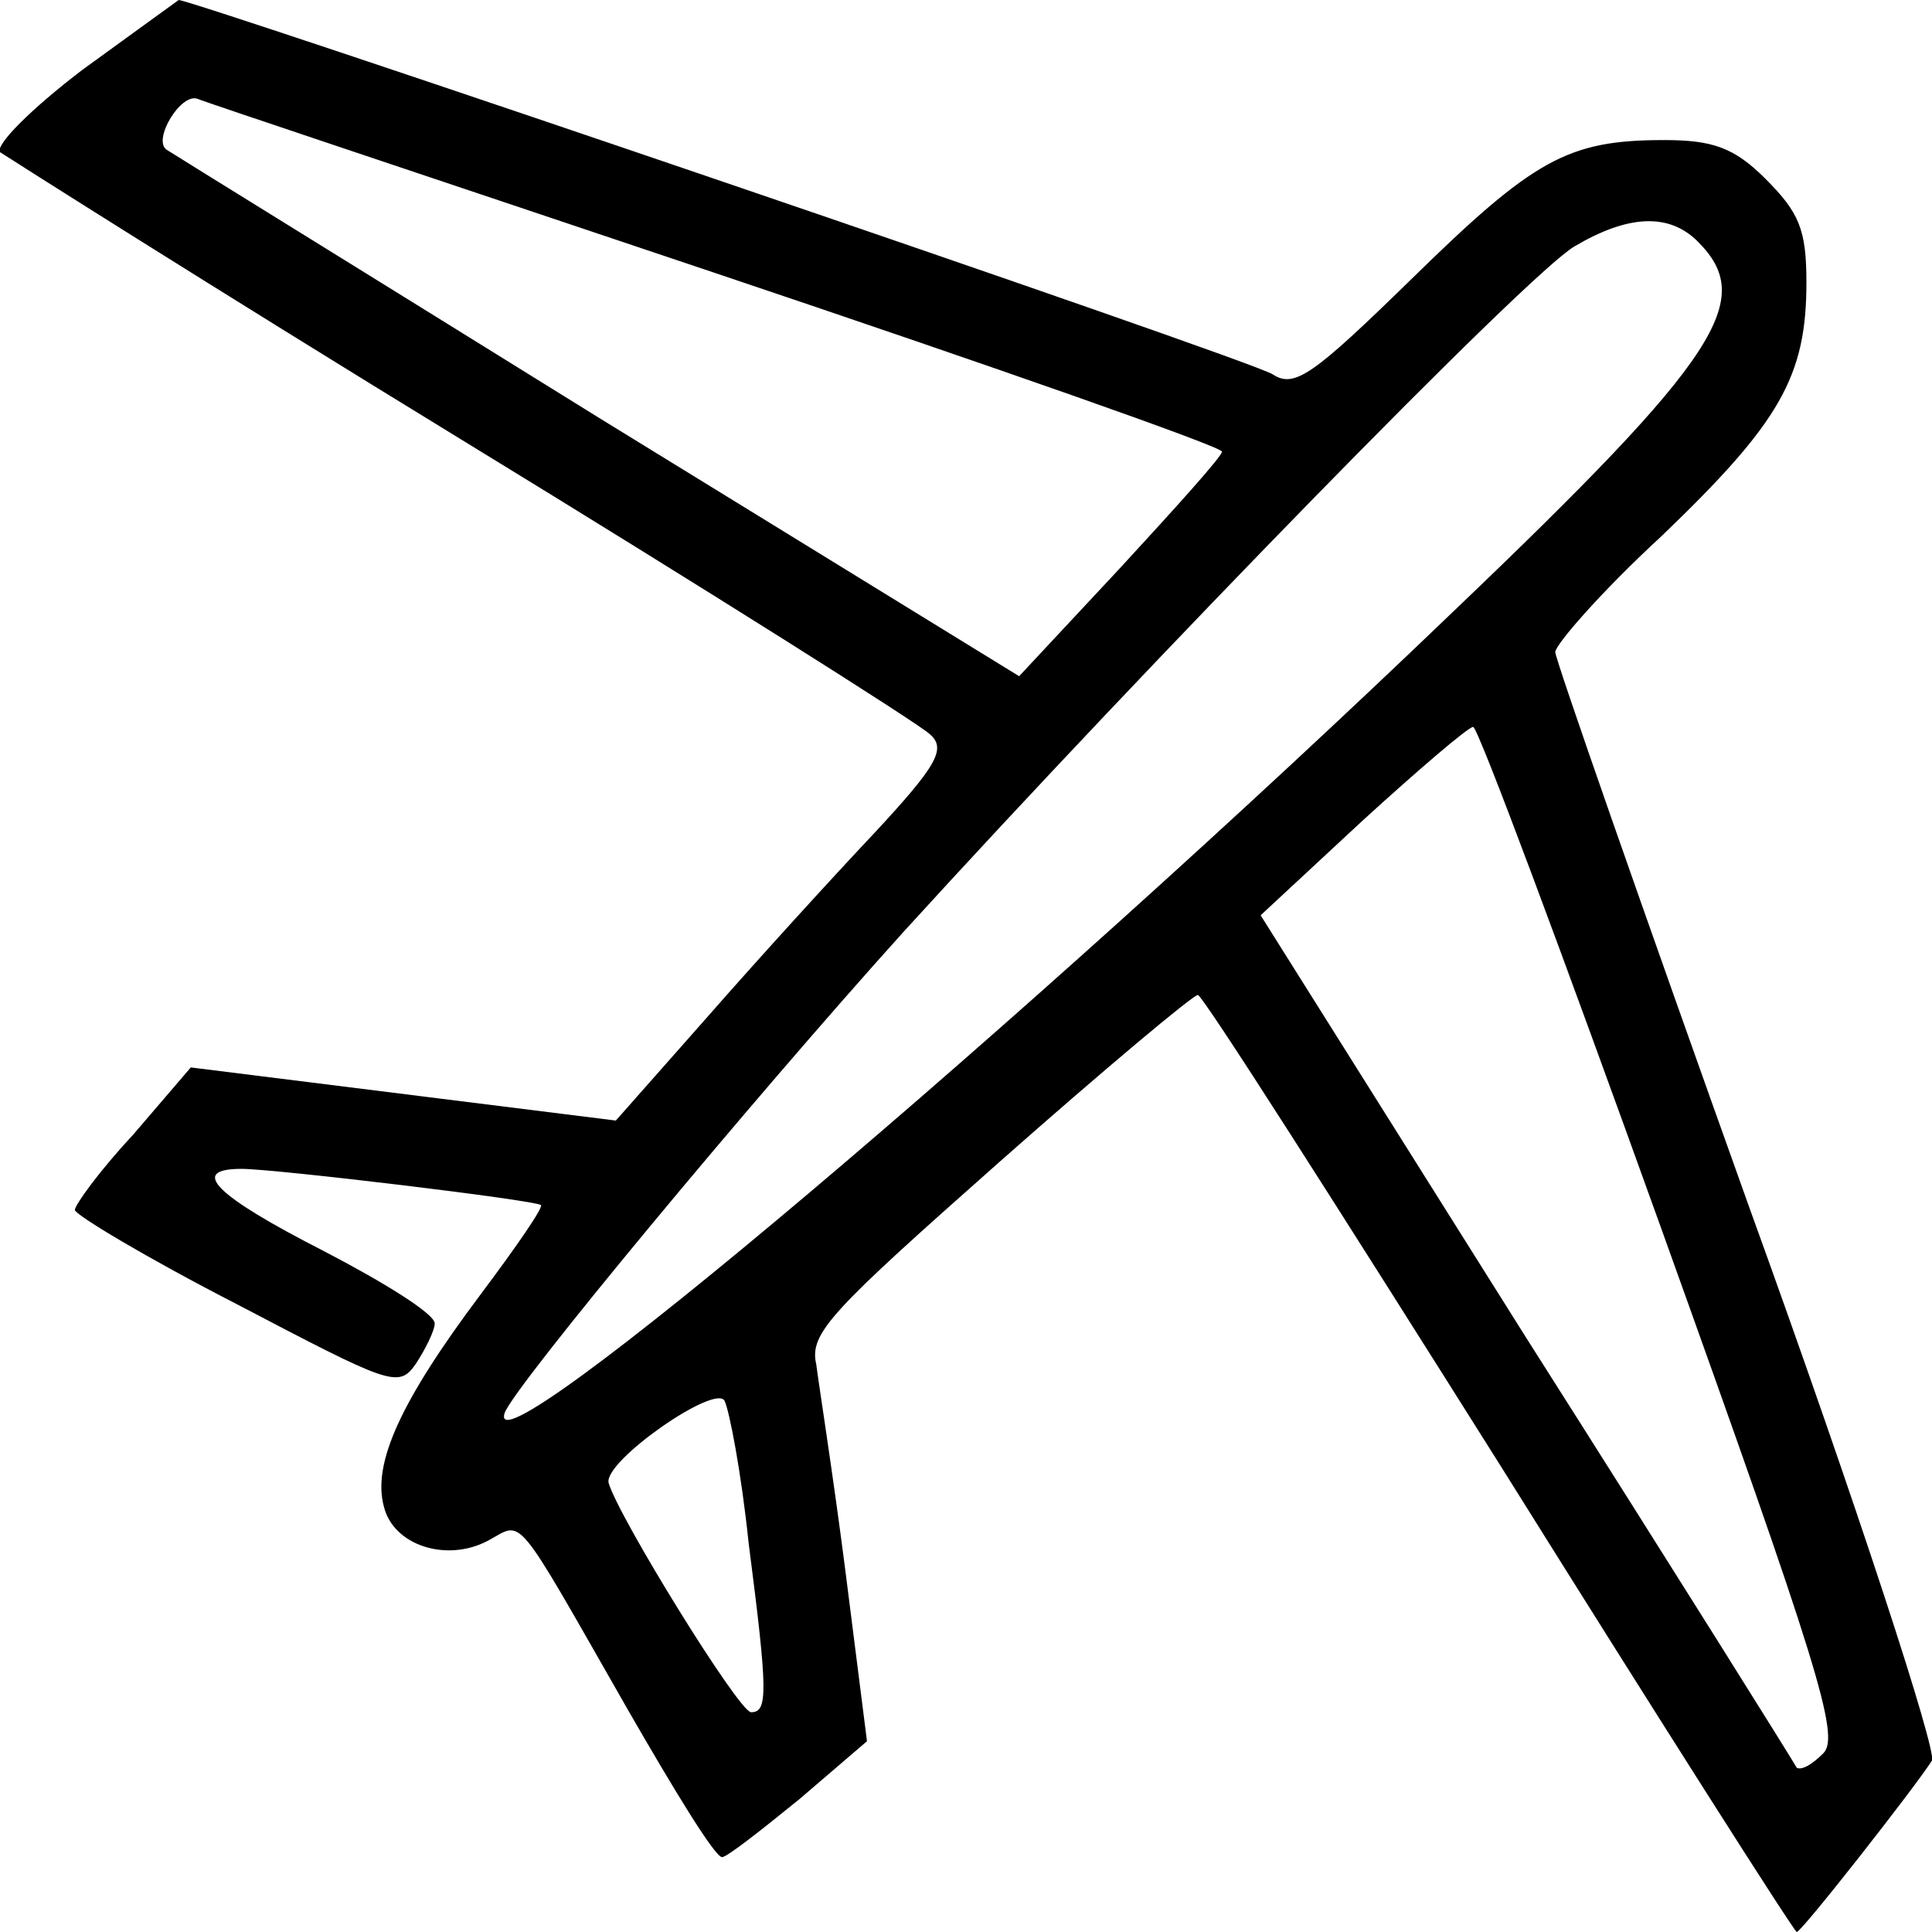 <?xml version="1.0" encoding="utf-8"?>
<!-- Generator: Adobe Illustrator 22.0.1, SVG Export Plug-In . SVG Version: 6.00 Build 0)  -->
<svg version="1.1" id="Layer_1" xmlns="http://www.w3.org/2000/svg" xmlns:xlink="http://www.w3.org/1999/xlink" x="0px" y="0px"
	 viewBox="0 0 80 80" style="enable-background:new 0 0 80 80;" xml:space="preserve">

<path  d="M3.4,2.9C1.3,4.5-0.2,6,0,6.3c0.3,0.2,8.8,5.6,19.1,11.9s19,11.8,19.4,12.2c0.7,0.6,0.3,1.3-2.3,4.1
	c-1.7,1.8-4.8,5.2-6.9,7.6l-3.8,4.3l-8.8-1.1l-8.8-1.1L5.5,47c-1.4,1.5-2.4,2.9-2.4,3.1c0,0.2,3,2,6.7,3.9c6.3,3.3,6.7,3.5,7.4,2.5
	c0.4-0.6,0.8-1.4,0.8-1.7c0-0.4-2.1-1.7-4.6-3c-4.5-2.3-5.6-3.4-3.4-3.4c1.4,0,12.2,1.3,12.4,1.5c0.1,0.1-1,1.7-2.5,3.7
	c-3.3,4.4-4.5,7-4,8.8c0.4,1.6,2.6,2.3,4.3,1.4c1.5-0.8,1-1.4,5.8,7c1.9,3.3,3.6,6.1,3.9,6.1c0.2,0,1.6-1.1,3.2-2.4l2.8-2.4L35,65
	c-0.5-3.9-1.1-7.7-1.2-8.5c-0.3-1.3,0.6-2.2,7.6-8.4c4.3-3.8,8-6.9,8.2-6.9c0.2,0,5.8,8.8,12.6,19.6C68.7,71.2,74.3,80,74.4,80
	c0.2,0,4.9-6,5.6-7.1c0.2-0.4-3-10.3-7.6-23c-4.4-12.3-8-22.6-8-22.9s1.9-2.5,4.4-4.8c4.9-4.7,6-6.6,6-10.5c0-2.2-0.3-2.9-1.7-4.3
	c-1.3-1.3-2.2-1.6-4.2-1.6c-4,0-5.4,0.8-10.5,5.8c-4,3.9-4.8,4.5-5.7,3.9C51.8,14.9,8,0,7.4,0C7.4,0,5.6,1.3,3.4,2.9L3.4,2.9z
	 M29.6,11.3c11.6,3.9,21,7.2,21,7.4s-1.9,2.3-4.2,4.8L42.2,28L24.8,17.3C15.3,11.4,7.2,6.4,6.9,6.2C6.3,5.8,7.5,3.8,8.2,4.1
	C8.4,4.2,18,7.4,29.6,11.3L29.6,11.3z M70.3,10c2.4,2.4,1,4.7-10.1,15.3C42.4,42.4,19.9,61.4,20.9,58.5c0.4-1.1,10.1-12.8,16.5-19.9
	c10.2-11.2,25.9-27.3,27.8-28.4C67.4,8.9,69.1,8.8,70.3,10L70.3,10z M68.8,50.9c6.5,18.1,7.4,21,6.7,21.7c-0.5,0.5-0.9,0.7-1.1,0.6
	C74.3,73,69.3,65,63.2,55.4l-11-17.5l4.2-3.9c2.3-2.1,4.4-3.9,4.6-3.9C61.2,30.1,64.7,39.5,68.8,50.9L68.8,50.9z M31,63.9
	c0.8,6.2,0.8,7,0.1,7c-0.5,0-5.5-8.1-5.9-9.5C25,60.5,29.6,57.3,30,58C30.2,58.4,30.7,61,31,63.9L31,63.9z"/>
</svg>
